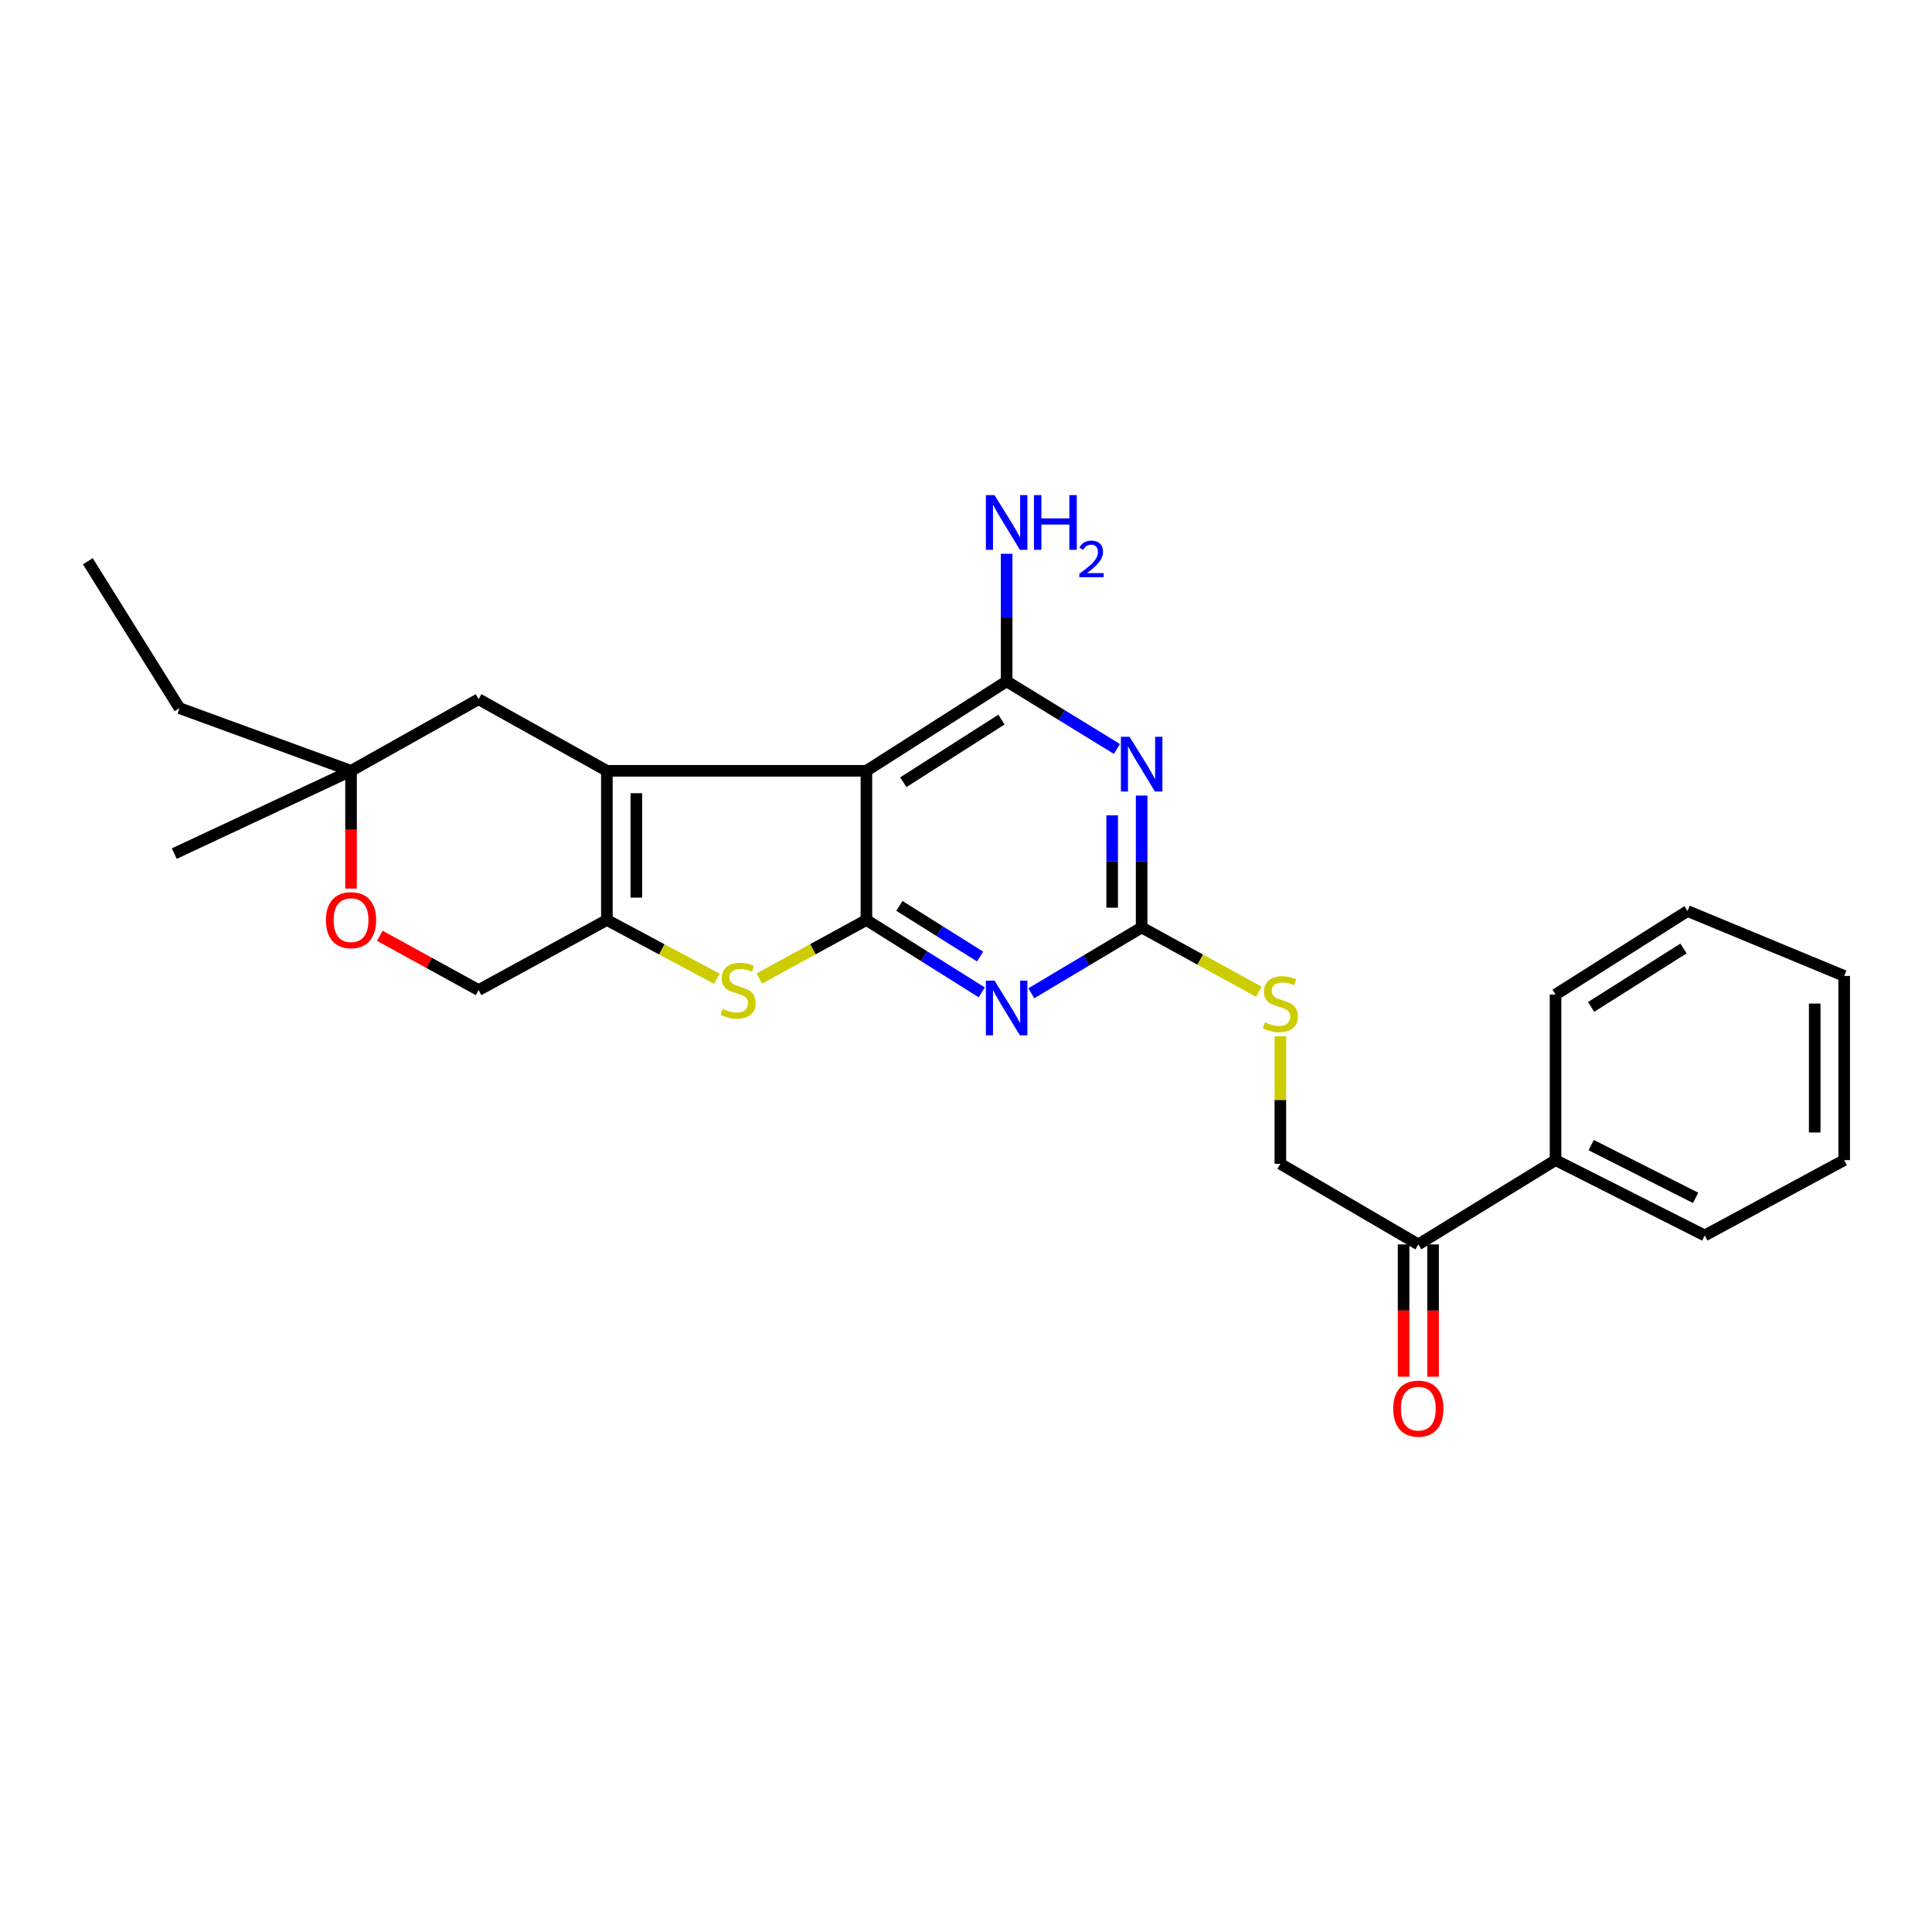 <?xml version='1.0' encoding='iso-8859-1'?>
<svg version='1.1' baseProfile='full'
              xmlns='http://www.w3.org/2000/svg'
                      xmlns:rdkit='http://www.rdkit.org/xml'
                      xmlns:xlink='http://www.w3.org/1999/xlink'
                  xml:space='preserve'
width='1000px' height='1000px' viewBox='0 0 1000 1000'>
<!-- END OF HEADER -->
<rect style='opacity:1.0;fill:#FFFFFF;stroke:none' width='1000' height='1000' x='0' y='0'> </rect>
<path class='bond-0' d='M 448.454,398.975 L 314.115,398.975' style='fill:none;fill-rule:evenodd;stroke:#000000;stroke-width:6px;stroke-linecap:butt;stroke-linejoin:miter;stroke-opacity:1' />
<path class='bond-1' d='M 448.454,398.975 L 448.454,476.192' style='fill:none;fill-rule:evenodd;stroke:#000000;stroke-width:6px;stroke-linecap:butt;stroke-linejoin:miter;stroke-opacity:1' />
<path class='bond-4' d='M 448.454,398.975 L 521.035,352.65' style='fill:none;fill-rule:evenodd;stroke:#000000;stroke-width:6px;stroke-linecap:butt;stroke-linejoin:miter;stroke-opacity:1' />
<path class='bond-4' d='M 467.549,404.886 L 518.356,372.458' style='fill:none;fill-rule:evenodd;stroke:#000000;stroke-width:6px;stroke-linecap:butt;stroke-linejoin:miter;stroke-opacity:1' />
<path class='bond-5' d='M 314.115,398.975 L 314.115,476.192' style='fill:none;fill-rule:evenodd;stroke:#000000;stroke-width:6px;stroke-linecap:butt;stroke-linejoin:miter;stroke-opacity:1' />
<path class='bond-5' d='M 329.371,410.558 L 329.371,464.609' style='fill:none;fill-rule:evenodd;stroke:#000000;stroke-width:6px;stroke-linecap:butt;stroke-linejoin:miter;stroke-opacity:1' />
<path class='bond-8' d='M 314.115,398.975 L 247.721,361.914' style='fill:none;fill-rule:evenodd;stroke:#000000;stroke-width:6px;stroke-linecap:butt;stroke-linejoin:miter;stroke-opacity:1' />
<path class='bond-2' d='M 448.454,476.192 L 478.304,494.919' style='fill:none;fill-rule:evenodd;stroke:#000000;stroke-width:6px;stroke-linecap:butt;stroke-linejoin:miter;stroke-opacity:1' />
<path class='bond-2' d='M 478.304,494.919 L 508.153,513.647' style='fill:none;fill-rule:evenodd;stroke:#0000FF;stroke-width:6px;stroke-linecap:butt;stroke-linejoin:miter;stroke-opacity:1' />
<path class='bond-2' d='M 465.517,468.888 L 486.411,481.997' style='fill:none;fill-rule:evenodd;stroke:#000000;stroke-width:6px;stroke-linecap:butt;stroke-linejoin:miter;stroke-opacity:1' />
<path class='bond-2' d='M 486.411,481.997 L 507.306,495.106' style='fill:none;fill-rule:evenodd;stroke:#0000FF;stroke-width:6px;stroke-linecap:butt;stroke-linejoin:miter;stroke-opacity:1' />
<path class='bond-6' d='M 448.454,476.192 L 420.735,491.332' style='fill:none;fill-rule:evenodd;stroke:#000000;stroke-width:6px;stroke-linecap:butt;stroke-linejoin:miter;stroke-opacity:1' />
<path class='bond-6' d='M 420.735,491.332 L 393.015,506.473' style='fill:none;fill-rule:evenodd;stroke:#CCCC00;stroke-width:6px;stroke-linecap:butt;stroke-linejoin:miter;stroke-opacity:1' />
<path class='bond-27' d='M 533.809,514.111 L 562.361,497.084' style='fill:none;fill-rule:evenodd;stroke:#0000FF;stroke-width:6px;stroke-linecap:butt;stroke-linejoin:miter;stroke-opacity:1' />
<path class='bond-27' d='M 562.361,497.084 L 590.912,480.057' style='fill:none;fill-rule:evenodd;stroke:#000000;stroke-width:6px;stroke-linecap:butt;stroke-linejoin:miter;stroke-opacity:1' />
<path class='bond-3' d='M 578.123,387.665 L 549.579,370.157' style='fill:none;fill-rule:evenodd;stroke:#0000FF;stroke-width:6px;stroke-linecap:butt;stroke-linejoin:miter;stroke-opacity:1' />
<path class='bond-3' d='M 549.579,370.157 L 521.035,352.65' style='fill:none;fill-rule:evenodd;stroke:#000000;stroke-width:6px;stroke-linecap:butt;stroke-linejoin:miter;stroke-opacity:1' />
<path class='bond-7' d='M 590.912,411.783 L 590.912,445.92' style='fill:none;fill-rule:evenodd;stroke:#0000FF;stroke-width:6px;stroke-linecap:butt;stroke-linejoin:miter;stroke-opacity:1' />
<path class='bond-7' d='M 590.912,445.92 L 590.912,480.057' style='fill:none;fill-rule:evenodd;stroke:#000000;stroke-width:6px;stroke-linecap:butt;stroke-linejoin:miter;stroke-opacity:1' />
<path class='bond-7' d='M 575.657,422.024 L 575.657,445.92' style='fill:none;fill-rule:evenodd;stroke:#0000FF;stroke-width:6px;stroke-linecap:butt;stroke-linejoin:miter;stroke-opacity:1' />
<path class='bond-7' d='M 575.657,445.92 L 575.657,469.815' style='fill:none;fill-rule:evenodd;stroke:#000000;stroke-width:6px;stroke-linecap:butt;stroke-linejoin:miter;stroke-opacity:1' />
<path class='bond-14' d='M 521.035,352.65 L 521.035,319.645' style='fill:none;fill-rule:evenodd;stroke:#000000;stroke-width:6px;stroke-linecap:butt;stroke-linejoin:miter;stroke-opacity:1' />
<path class='bond-14' d='M 521.035,319.645 L 521.035,286.64' style='fill:none;fill-rule:evenodd;stroke:#0000FF;stroke-width:6px;stroke-linecap:butt;stroke-linejoin:miter;stroke-opacity:1' />
<path class='bond-11' d='M 314.115,476.192 L 247.721,512.465' style='fill:none;fill-rule:evenodd;stroke:#000000;stroke-width:6px;stroke-linecap:butt;stroke-linejoin:miter;stroke-opacity:1' />
<path class='bond-26' d='M 314.115,476.192 L 342.577,491.39' style='fill:none;fill-rule:evenodd;stroke:#000000;stroke-width:6px;stroke-linecap:butt;stroke-linejoin:miter;stroke-opacity:1' />
<path class='bond-26' d='M 342.577,491.39 L 371.038,506.589' style='fill:none;fill-rule:evenodd;stroke:#CCCC00;stroke-width:6px;stroke-linecap:butt;stroke-linejoin:miter;stroke-opacity:1' />
<path class='bond-12' d='M 590.912,480.057 L 621.249,496.693' style='fill:none;fill-rule:evenodd;stroke:#000000;stroke-width:6px;stroke-linecap:butt;stroke-linejoin:miter;stroke-opacity:1' />
<path class='bond-12' d='M 621.249,496.693 L 651.586,513.33' style='fill:none;fill-rule:evenodd;stroke:#CCCC00;stroke-width:6px;stroke-linecap:butt;stroke-linejoin:miter;stroke-opacity:1' />
<path class='bond-10' d='M 247.721,361.914 L 181.7,398.975' style='fill:none;fill-rule:evenodd;stroke:#000000;stroke-width:6px;stroke-linecap:butt;stroke-linejoin:miter;stroke-opacity:1' />
<path class='bond-9' d='M 181.7,459.941 L 181.7,429.458' style='fill:none;fill-rule:evenodd;stroke:#FF0000;stroke-width:6px;stroke-linecap:butt;stroke-linejoin:miter;stroke-opacity:1' />
<path class='bond-9' d='M 181.7,429.458 L 181.7,398.975' style='fill:none;fill-rule:evenodd;stroke:#000000;stroke-width:6px;stroke-linecap:butt;stroke-linejoin:miter;stroke-opacity:1' />
<path class='bond-28' d='M 196.584,484.369 L 222.153,498.417' style='fill:none;fill-rule:evenodd;stroke:#FF0000;stroke-width:6px;stroke-linecap:butt;stroke-linejoin:miter;stroke-opacity:1' />
<path class='bond-28' d='M 222.153,498.417 L 247.721,512.465' style='fill:none;fill-rule:evenodd;stroke:#000000;stroke-width:6px;stroke-linecap:butt;stroke-linejoin:miter;stroke-opacity:1' />
<path class='bond-18' d='M 181.7,398.975 L 92.924,366.541' style='fill:none;fill-rule:evenodd;stroke:#000000;stroke-width:6px;stroke-linecap:butt;stroke-linejoin:miter;stroke-opacity:1' />
<path class='bond-19' d='M 181.7,398.975 L 90.212,441.825' style='fill:none;fill-rule:evenodd;stroke:#000000;stroke-width:6px;stroke-linecap:butt;stroke-linejoin:miter;stroke-opacity:1' />
<path class='bond-15' d='M 662.714,536.386 L 662.714,569.39' style='fill:none;fill-rule:evenodd;stroke:#CCCC00;stroke-width:6px;stroke-linecap:butt;stroke-linejoin:miter;stroke-opacity:1' />
<path class='bond-15' d='M 662.714,569.39 L 662.714,602.395' style='fill:none;fill-rule:evenodd;stroke:#000000;stroke-width:6px;stroke-linecap:butt;stroke-linejoin:miter;stroke-opacity:1' />
<path class='bond-13' d='M 734.125,644.101 L 662.714,602.395' style='fill:none;fill-rule:evenodd;stroke:#000000;stroke-width:6px;stroke-linecap:butt;stroke-linejoin:miter;stroke-opacity:1' />
<path class='bond-16' d='M 726.497,644.101 L 726.497,678.344' style='fill:none;fill-rule:evenodd;stroke:#000000;stroke-width:6px;stroke-linecap:butt;stroke-linejoin:miter;stroke-opacity:1' />
<path class='bond-16' d='M 726.497,678.344 L 726.497,712.587' style='fill:none;fill-rule:evenodd;stroke:#FF0000;stroke-width:6px;stroke-linecap:butt;stroke-linejoin:miter;stroke-opacity:1' />
<path class='bond-16' d='M 741.752,644.101 L 741.752,678.344' style='fill:none;fill-rule:evenodd;stroke:#000000;stroke-width:6px;stroke-linecap:butt;stroke-linejoin:miter;stroke-opacity:1' />
<path class='bond-16' d='M 741.752,678.344 L 741.752,712.587' style='fill:none;fill-rule:evenodd;stroke:#FF0000;stroke-width:6px;stroke-linecap:butt;stroke-linejoin:miter;stroke-opacity:1' />
<path class='bond-17' d='M 734.125,644.101 L 805.146,600.479' style='fill:none;fill-rule:evenodd;stroke:#000000;stroke-width:6px;stroke-linecap:butt;stroke-linejoin:miter;stroke-opacity:1' />
<path class='bond-20' d='M 805.146,600.479 L 882.363,639.473' style='fill:none;fill-rule:evenodd;stroke:#000000;stroke-width:6px;stroke-linecap:butt;stroke-linejoin:miter;stroke-opacity:1' />
<path class='bond-20' d='M 823.605,592.711 L 877.657,620.007' style='fill:none;fill-rule:evenodd;stroke:#000000;stroke-width:6px;stroke-linecap:butt;stroke-linejoin:miter;stroke-opacity:1' />
<path class='bond-21' d='M 805.146,600.479 L 805.146,514.788' style='fill:none;fill-rule:evenodd;stroke:#000000;stroke-width:6px;stroke-linecap:butt;stroke-linejoin:miter;stroke-opacity:1' />
<path class='bond-22' d='M 92.924,366.541 L 45.455,290.494' style='fill:none;fill-rule:evenodd;stroke:#000000;stroke-width:6px;stroke-linecap:butt;stroke-linejoin:miter;stroke-opacity:1' />
<path class='bond-24' d='M 882.363,639.473 L 954.545,600.479' style='fill:none;fill-rule:evenodd;stroke:#000000;stroke-width:6px;stroke-linecap:butt;stroke-linejoin:miter;stroke-opacity:1' />
<path class='bond-23' d='M 805.146,514.788 L 873.473,471.556' style='fill:none;fill-rule:evenodd;stroke:#000000;stroke-width:6px;stroke-linecap:butt;stroke-linejoin:miter;stroke-opacity:1' />
<path class='bond-23' d='M 823.552,521.194 L 871.38,490.932' style='fill:none;fill-rule:evenodd;stroke:#000000;stroke-width:6px;stroke-linecap:butt;stroke-linejoin:miter;stroke-opacity:1' />
<path class='bond-25' d='M 873.473,471.556 L 954.545,505.143' style='fill:none;fill-rule:evenodd;stroke:#000000;stroke-width:6px;stroke-linecap:butt;stroke-linejoin:miter;stroke-opacity:1' />
<path class='bond-29' d='M 954.545,600.479 L 954.545,505.143' style='fill:none;fill-rule:evenodd;stroke:#000000;stroke-width:6px;stroke-linecap:butt;stroke-linejoin:miter;stroke-opacity:1' />
<path class='bond-29' d='M 939.29,586.179 L 939.29,519.443' style='fill:none;fill-rule:evenodd;stroke:#000000;stroke-width:6px;stroke-linecap:butt;stroke-linejoin:miter;stroke-opacity:1' />
<path  class='atom-3' d='M 514.775 507.569
L 524.055 522.569
Q 524.975 524.049, 526.455 526.729
Q 527.935 529.409, 528.015 529.569
L 528.015 507.569
L 531.775 507.569
L 531.775 535.889
L 527.895 535.889
L 517.935 519.489
Q 516.775 517.569, 515.535 515.369
Q 514.335 513.169, 513.975 512.489
L 513.975 535.889
L 510.295 535.889
L 510.295 507.569
L 514.775 507.569
' fill='#0000FF'/>
<path  class='atom-4' d='M 584.652 381.349
L 593.932 396.349
Q 594.852 397.829, 596.332 400.509
Q 597.812 403.189, 597.892 403.349
L 597.892 381.349
L 601.652 381.349
L 601.652 409.669
L 597.772 409.669
L 587.812 393.269
Q 586.652 391.349, 585.412 389.149
Q 584.212 386.949, 583.852 386.269
L 583.852 409.669
L 580.172 409.669
L 580.172 381.349
L 584.652 381.349
' fill='#0000FF'/>
<path  class='atom-7' d='M 374.043 522.185
Q 374.363 522.305, 375.683 522.865
Q 377.003 523.425, 378.443 523.785
Q 379.923 524.105, 381.363 524.105
Q 384.043 524.105, 385.603 522.825
Q 387.163 521.505, 387.163 519.225
Q 387.163 517.665, 386.363 516.705
Q 385.603 515.745, 384.403 515.225
Q 383.203 514.705, 381.203 514.105
Q 378.683 513.345, 377.163 512.625
Q 375.683 511.905, 374.603 510.385
Q 373.563 508.865, 373.563 506.305
Q 373.563 502.745, 375.963 500.545
Q 378.403 498.345, 383.203 498.345
Q 386.483 498.345, 390.203 499.905
L 389.283 502.985
Q 385.883 501.585, 383.323 501.585
Q 380.563 501.585, 379.043 502.745
Q 377.523 503.865, 377.563 505.825
Q 377.563 507.345, 378.323 508.265
Q 379.123 509.185, 380.243 509.705
Q 381.403 510.225, 383.323 510.825
Q 385.883 511.625, 387.403 512.425
Q 388.923 513.225, 390.003 514.865
Q 391.123 516.465, 391.123 519.225
Q 391.123 523.145, 388.483 525.265
Q 385.883 527.345, 381.523 527.345
Q 379.003 527.345, 377.083 526.785
Q 375.203 526.265, 372.963 525.345
L 374.043 522.185
' fill='#CCCC00'/>
<path  class='atom-10' d='M 168.7 476.272
Q 168.7 469.472, 172.06 465.672
Q 175.42 461.872, 181.7 461.872
Q 187.98 461.872, 191.34 465.672
Q 194.7 469.472, 194.7 476.272
Q 194.7 483.152, 191.3 487.072
Q 187.9 490.952, 181.7 490.952
Q 175.46 490.952, 172.06 487.072
Q 168.7 483.192, 168.7 476.272
M 181.7 487.752
Q 186.02 487.752, 188.34 484.872
Q 190.7 481.952, 190.7 476.272
Q 190.7 470.712, 188.34 467.912
Q 186.02 465.072, 181.7 465.072
Q 177.38 465.072, 175.02 467.872
Q 172.7 470.672, 172.7 476.272
Q 172.7 481.992, 175.02 484.872
Q 177.38 487.752, 181.7 487.752
' fill='#FF0000'/>
<path  class='atom-13' d='M 654.714 529.152
Q 655.034 529.272, 656.354 529.832
Q 657.674 530.392, 659.114 530.752
Q 660.594 531.072, 662.034 531.072
Q 664.714 531.072, 666.274 529.792
Q 667.834 528.472, 667.834 526.192
Q 667.834 524.632, 667.034 523.672
Q 666.274 522.712, 665.074 522.192
Q 663.874 521.672, 661.874 521.072
Q 659.354 520.312, 657.834 519.592
Q 656.354 518.872, 655.274 517.352
Q 654.234 515.832, 654.234 513.272
Q 654.234 509.712, 656.634 507.512
Q 659.074 505.312, 663.874 505.312
Q 667.154 505.312, 670.874 506.872
L 669.954 509.952
Q 666.554 508.552, 663.994 508.552
Q 661.234 508.552, 659.714 509.712
Q 658.194 510.832, 658.234 512.792
Q 658.234 514.312, 658.994 515.232
Q 659.794 516.152, 660.914 516.672
Q 662.074 517.192, 663.994 517.792
Q 666.554 518.592, 668.074 519.392
Q 669.594 520.192, 670.674 521.832
Q 671.794 523.432, 671.794 526.192
Q 671.794 530.112, 669.154 532.232
Q 666.554 534.312, 662.194 534.312
Q 659.674 534.312, 657.754 533.752
Q 655.874 533.232, 653.634 532.312
L 654.714 529.152
' fill='#CCCC00'/>
<path  class='atom-15' d='M 514.775 256.265
L 524.055 271.265
Q 524.975 272.745, 526.455 275.425
Q 527.935 278.105, 528.015 278.265
L 528.015 256.265
L 531.775 256.265
L 531.775 284.585
L 527.895 284.585
L 517.935 268.185
Q 516.775 266.265, 515.535 264.065
Q 514.335 261.865, 513.975 261.185
L 513.975 284.585
L 510.295 284.585
L 510.295 256.265
L 514.775 256.265
' fill='#0000FF'/>
<path  class='atom-15' d='M 535.175 256.265
L 539.015 256.265
L 539.015 268.305
L 553.495 268.305
L 553.495 256.265
L 557.335 256.265
L 557.335 284.585
L 553.495 284.585
L 553.495 271.505
L 539.015 271.505
L 539.015 284.585
L 535.175 284.585
L 535.175 256.265
' fill='#0000FF'/>
<path  class='atom-15' d='M 558.708 283.591
Q 559.394 281.822, 561.031 280.846
Q 562.668 279.842, 564.938 279.842
Q 567.763 279.842, 569.347 281.374
Q 570.931 282.905, 570.931 285.624
Q 570.931 288.396, 568.872 290.983
Q 566.839 293.57, 562.615 296.633
L 571.248 296.633
L 571.248 298.745
L 558.655 298.745
L 558.655 296.976
Q 562.14 294.494, 564.199 292.646
Q 566.285 290.798, 567.288 289.135
Q 568.291 287.472, 568.291 285.756
Q 568.291 283.961, 567.394 282.958
Q 566.496 281.954, 564.938 281.954
Q 563.434 281.954, 562.43 282.562
Q 561.427 283.169, 560.714 284.515
L 558.708 283.591
' fill='#0000FF'/>
<path  class='atom-17' d='M 721.125 729.11
Q 721.125 722.31, 724.485 718.51
Q 727.845 714.71, 734.125 714.71
Q 740.405 714.71, 743.765 718.51
Q 747.125 722.31, 747.125 729.11
Q 747.125 735.99, 743.725 739.91
Q 740.325 743.79, 734.125 743.79
Q 727.885 743.79, 724.485 739.91
Q 721.125 736.03, 721.125 729.11
M 734.125 740.59
Q 738.445 740.59, 740.765 737.71
Q 743.125 734.79, 743.125 729.11
Q 743.125 723.55, 740.765 720.75
Q 738.445 717.91, 734.125 717.91
Q 729.805 717.91, 727.445 720.71
Q 725.125 723.51, 725.125 729.11
Q 725.125 734.83, 727.445 737.71
Q 729.805 740.59, 734.125 740.59
' fill='#FF0000'/>
</svg>
